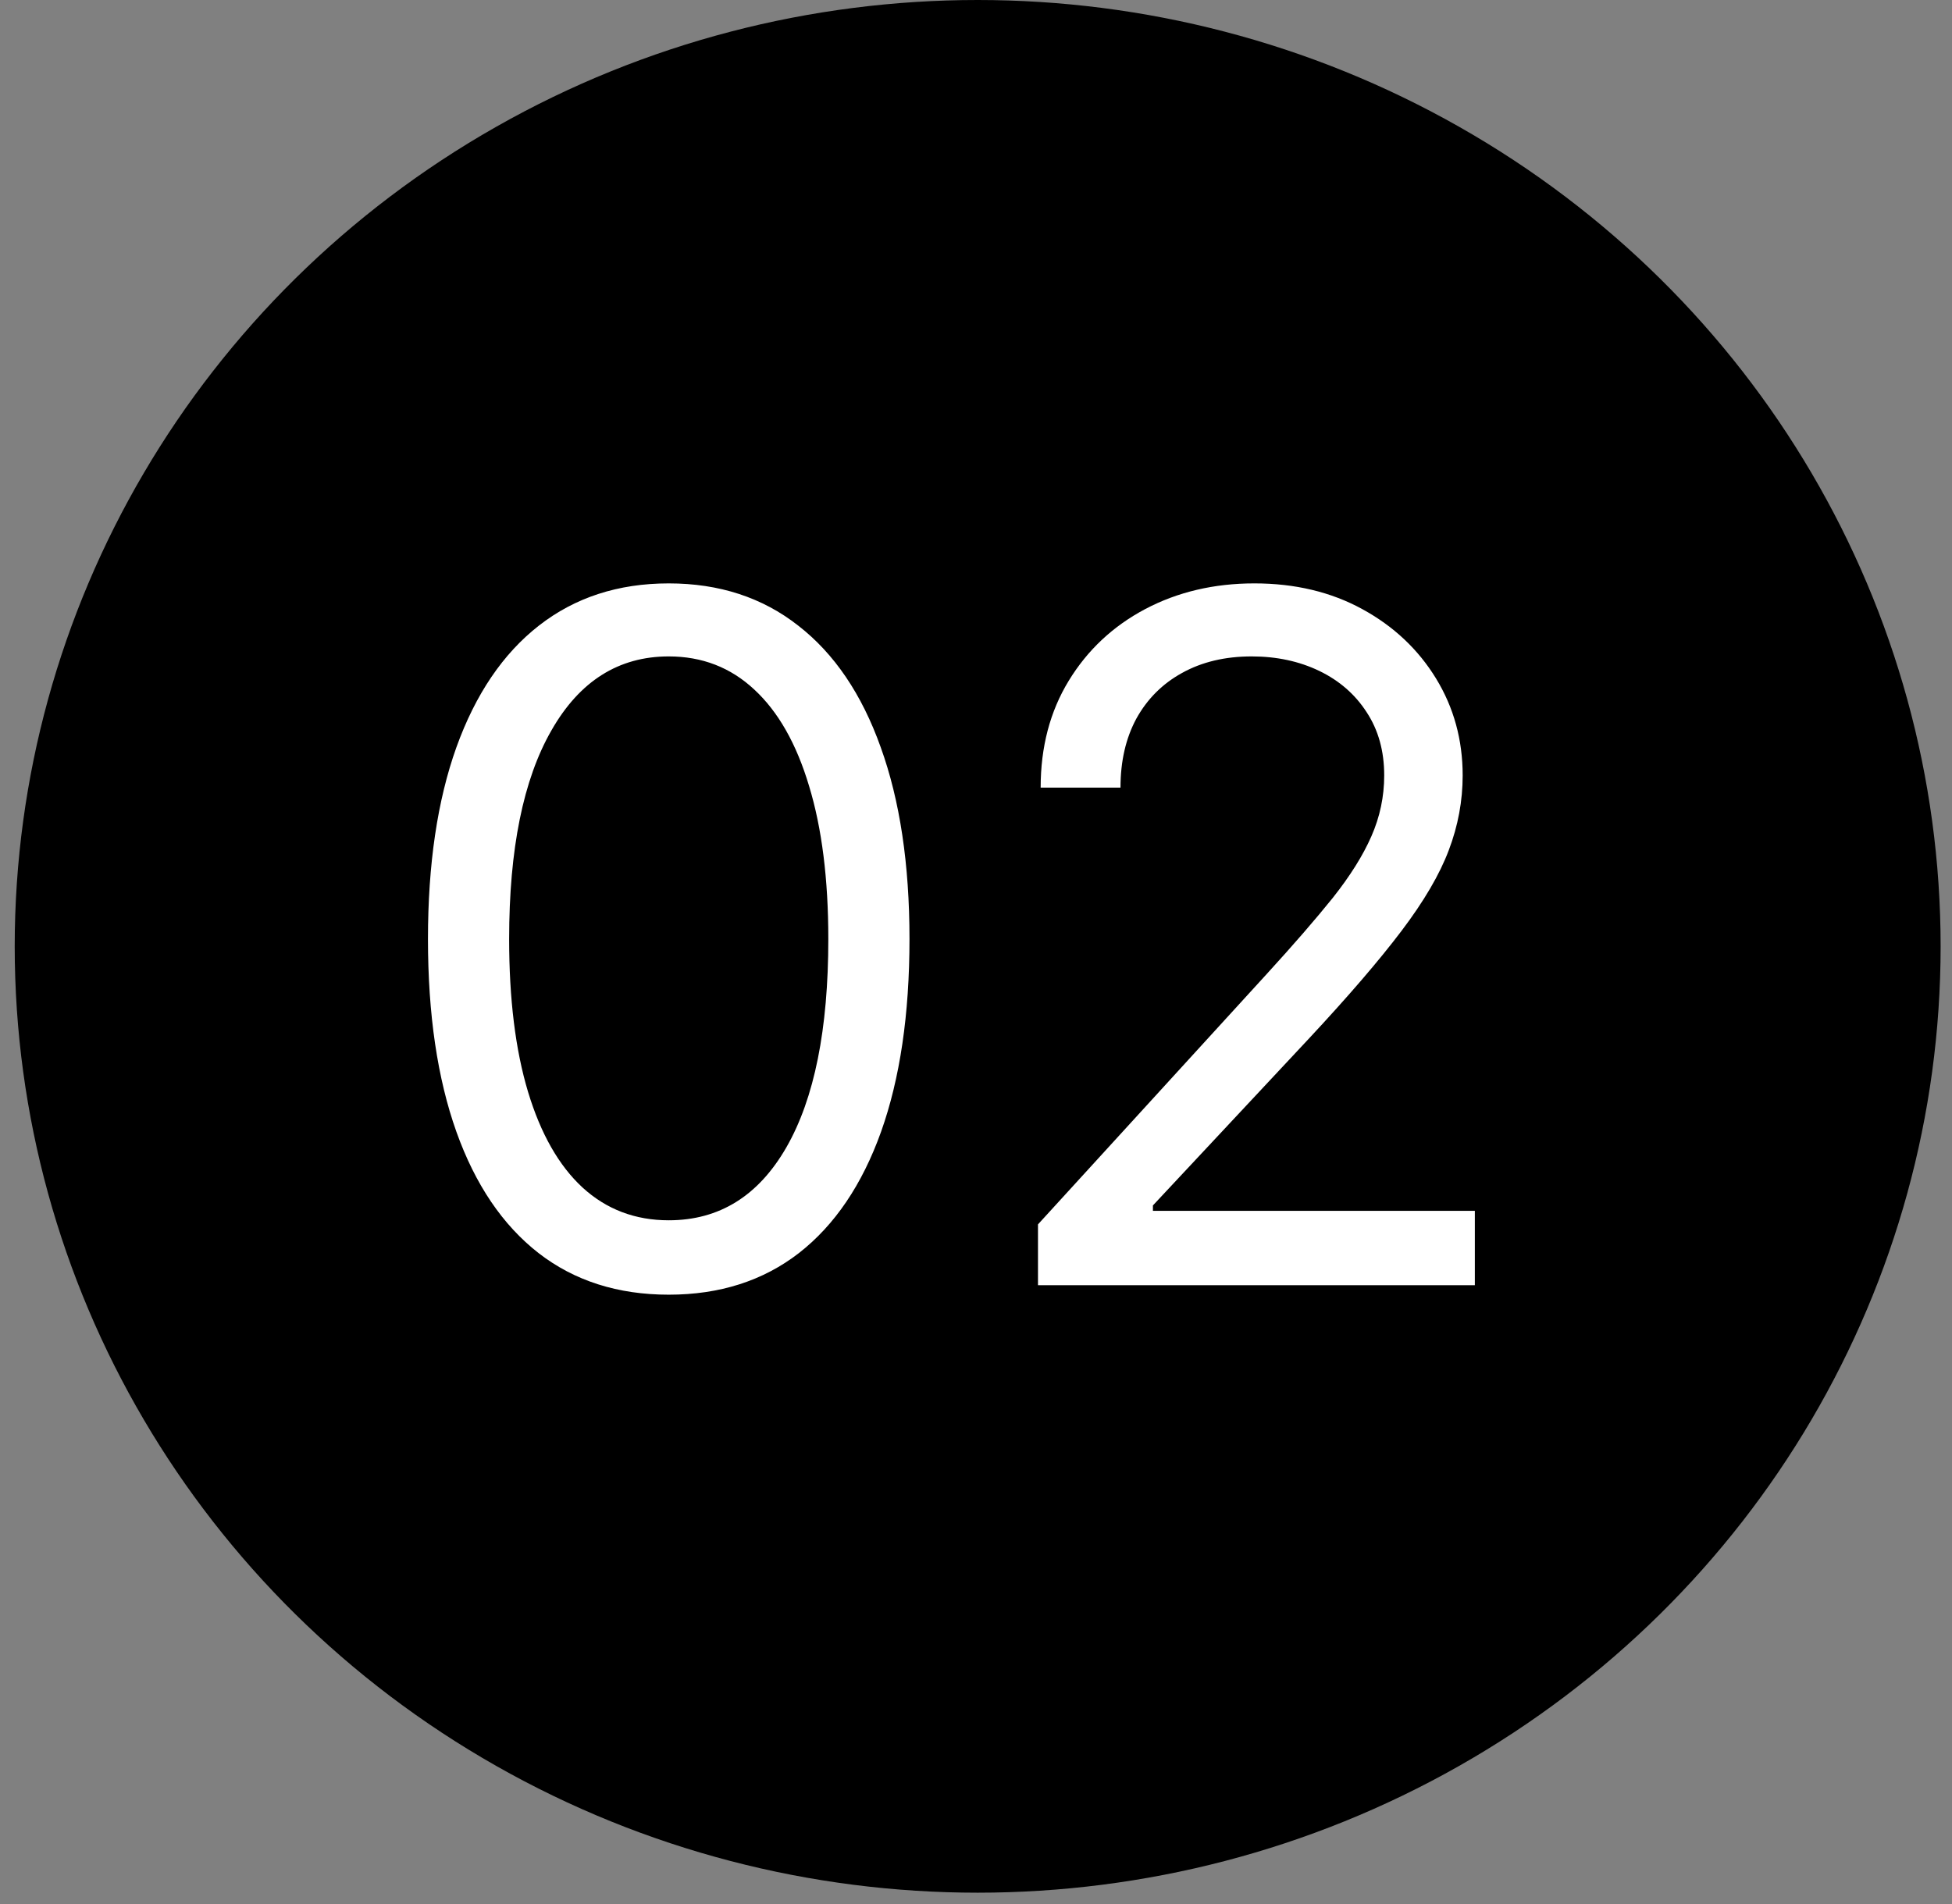 <svg xmlns="http://www.w3.org/2000/svg" width="41" height="40" viewBox="0 0 41 40" fill="none"><rect x="0" y="0" width="41" height="40" fill="#808080" stroke="none"/><ellipse cx="20.535" cy="19.881" rx="20.226" ry="19.881" fill="black"></ellipse><path d="M14.046 27.199C12.976 27.199 12.064 26.908 11.312 26.325C10.559 25.738 9.983 24.888 9.586 23.776C9.188 22.658 8.989 21.309 8.989 19.727C8.989 18.155 9.188 16.813 9.586 15.7C9.988 14.583 10.566 13.731 11.319 13.143C12.076 12.552 12.985 12.256 14.046 12.256C15.107 12.256 16.013 12.552 16.766 13.143C17.524 13.731 18.101 14.583 18.499 15.7C18.901 16.813 19.103 18.155 19.103 19.727C19.103 21.309 18.904 22.658 18.506 23.776C18.108 24.888 17.533 25.738 16.78 26.325C16.027 26.908 15.116 27.199 14.046 27.199ZM14.046 25.636C15.107 25.636 15.93 25.125 16.518 24.102C17.105 23.079 17.398 21.621 17.398 19.727C17.398 18.468 17.263 17.395 16.993 16.51C16.728 15.624 16.345 14.95 15.843 14.486C15.346 14.022 14.747 13.79 14.046 13.79C12.995 13.79 12.173 14.308 11.582 15.345C10.99 16.377 10.694 17.838 10.694 19.727C10.694 20.987 10.826 22.057 11.091 22.938C11.357 23.818 11.738 24.488 12.235 24.947C12.737 25.407 13.341 25.636 14.046 25.636ZM21.802 27V25.722L26.603 20.466C27.166 19.85 27.63 19.315 27.995 18.861C28.359 18.401 28.629 17.971 28.805 17.568C28.984 17.161 29.074 16.735 29.074 16.29C29.074 15.778 28.951 15.336 28.705 14.962C28.464 14.588 28.132 14.299 27.711 14.095C27.289 13.892 26.816 13.79 26.29 13.79C25.732 13.79 25.244 13.906 24.827 14.138C24.415 14.365 24.096 14.685 23.868 15.097C23.646 15.508 23.535 15.992 23.535 16.546H21.858C21.858 15.693 22.055 14.945 22.448 14.301C22.841 13.657 23.376 13.155 24.053 12.796C24.735 12.436 25.5 12.256 26.347 12.256C27.199 12.256 27.955 12.436 28.613 12.796C29.271 13.155 29.787 13.641 30.161 14.251C30.535 14.862 30.722 15.542 30.722 16.29C30.722 16.825 30.625 17.348 30.431 17.859C30.241 18.366 29.91 18.932 29.437 19.557C28.968 20.177 28.317 20.935 27.483 21.829L24.216 25.324V25.438H30.978V27H21.802Z" fill="white"></path></svg>